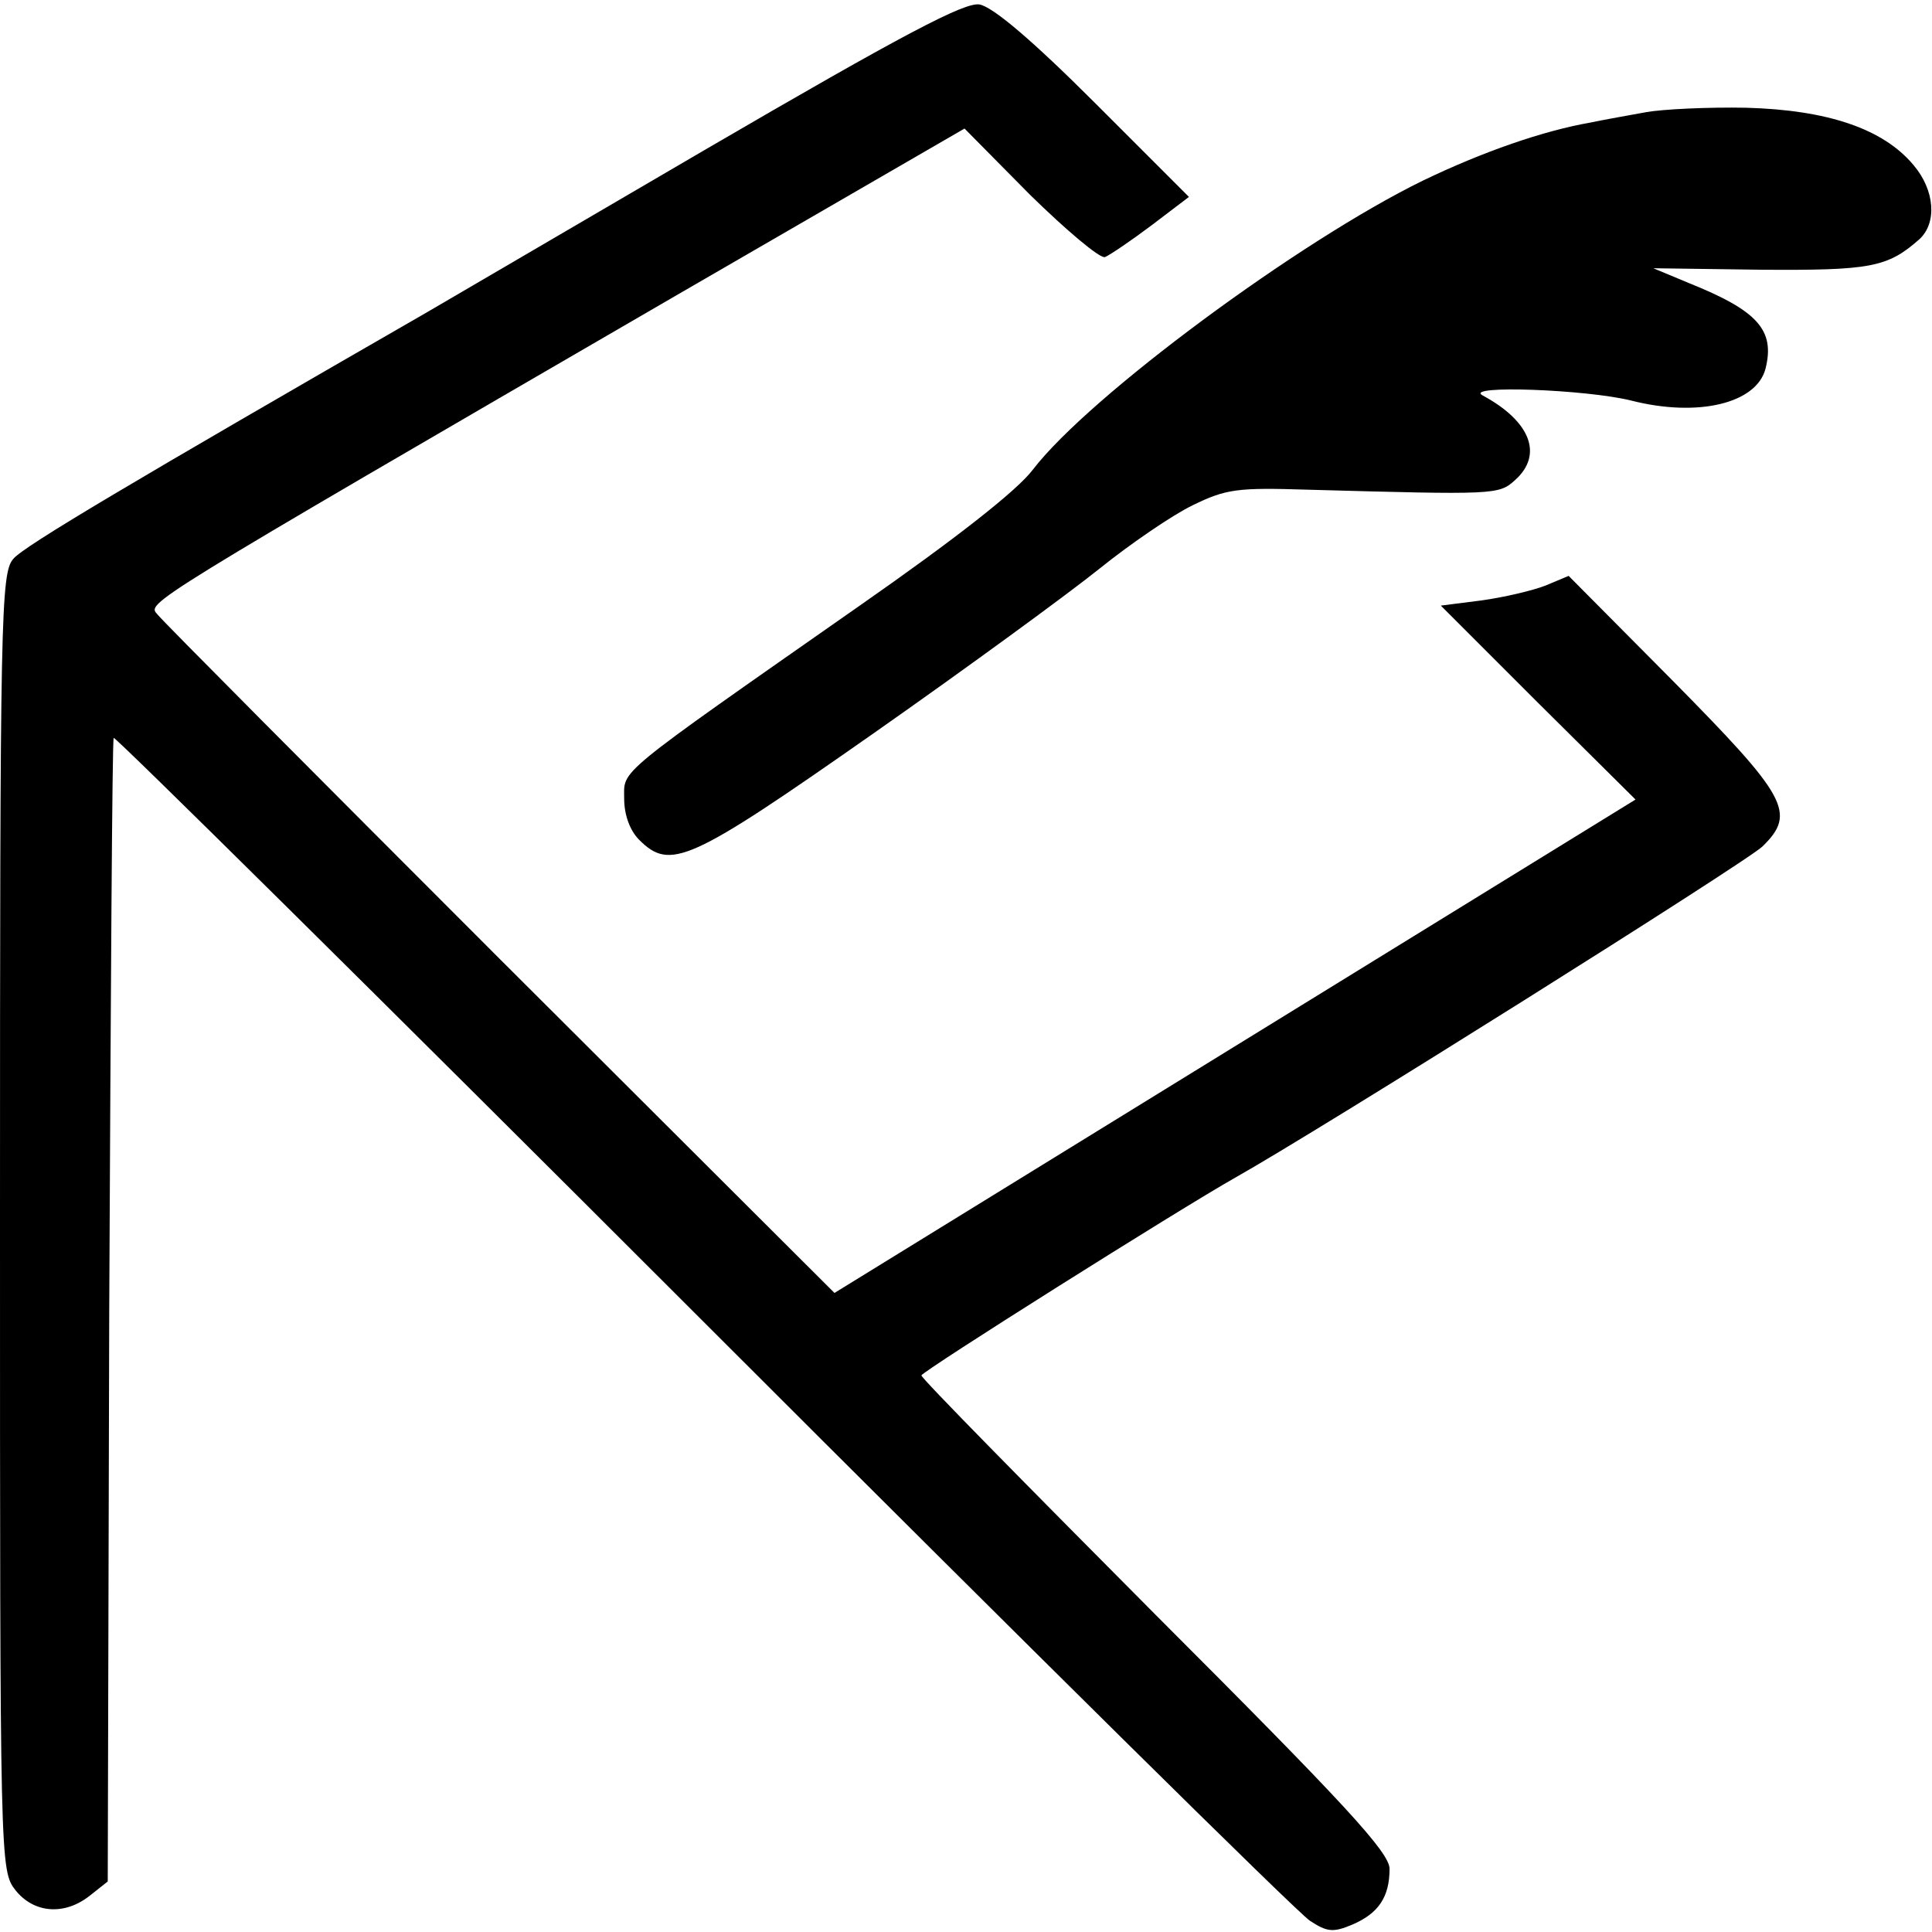 <?xml version="1.0" standalone="no"?>
<!DOCTYPE svg PUBLIC "-//W3C//DTD SVG 20010904//EN"
 "http://www.w3.org/TR/2001/REC-SVG-20010904/DTD/svg10.dtd">
<svg version="1.0" xmlns="http://www.w3.org/2000/svg"
 width="260pt" height="260pt" viewBox="0 0 260 260"
 preserveAspectRatio="xMidYMid meet">
<g transform="translate(0,260) scale(0.1,-0.1)"
fill="#000000" stroke="none">
<path d="M948 2398 c-188 -110 -356 -208 -373 -218 -396 -228 -543 -315 -557
-332 -17 -19 -18 -76 -18 -893 0 -867 0 -872 21 -899 25 -31 66 -34 100 -7
l24 19 2 768 c2 422 4 769 6 771 2 2 359 -351 793 -785 434 -434 801 -797 817
-807 23 -15 31 -16 57 -5 35 15 50 37 50 75 0 22 -60 87 -315 342 -173 174
-315 318 -315 322 0 5 346 223 422 266 109 61 690 426 710 446 46 45 33 67
-122 224 l-139 140 -31 -13 c-18 -7 -57 -16 -86 -20 l-55 -7 131 -131 131
-130 -539 -332 -539 -332 -450 449 c-247 247 -454 455 -461 464 -14 16 -28 8
699 430 l387 224 88 -89 c49 -48 94 -86 101 -84 7 3 35 22 63 43 l50 38 -127
127 c-83 83 -137 129 -155 132 -20 3 -99 -38 -370 -196z"/>
<path d="M2215 2449 c-22 -4 -56 -10 -75 -14 -63 -11 -144 -39 -225 -78 -166
-81 -449 -290 -525 -389 -21 -28 -104 -93 -233 -183 -333 -233 -317 -220 -317
-260 0 -22 8 -43 20 -55 42 -42 67 -31 314 142 127 89 265 190 306 223 41 33
98 72 125 85 45 22 60 24 155 21 253 -7 257 -7 279 13 38 34 21 79 -44 114
-25 14 139 8 200 -7 90 -23 169 -4 181 43 13 52 -11 78 -103 115 l-48 20 145
-2 c147 -1 170 3 213 41 24 22 21 66 -8 100 -41 49 -116 74 -225 77 -52 1
-113 -2 -135 -6z"/>
</g>
</svg>
